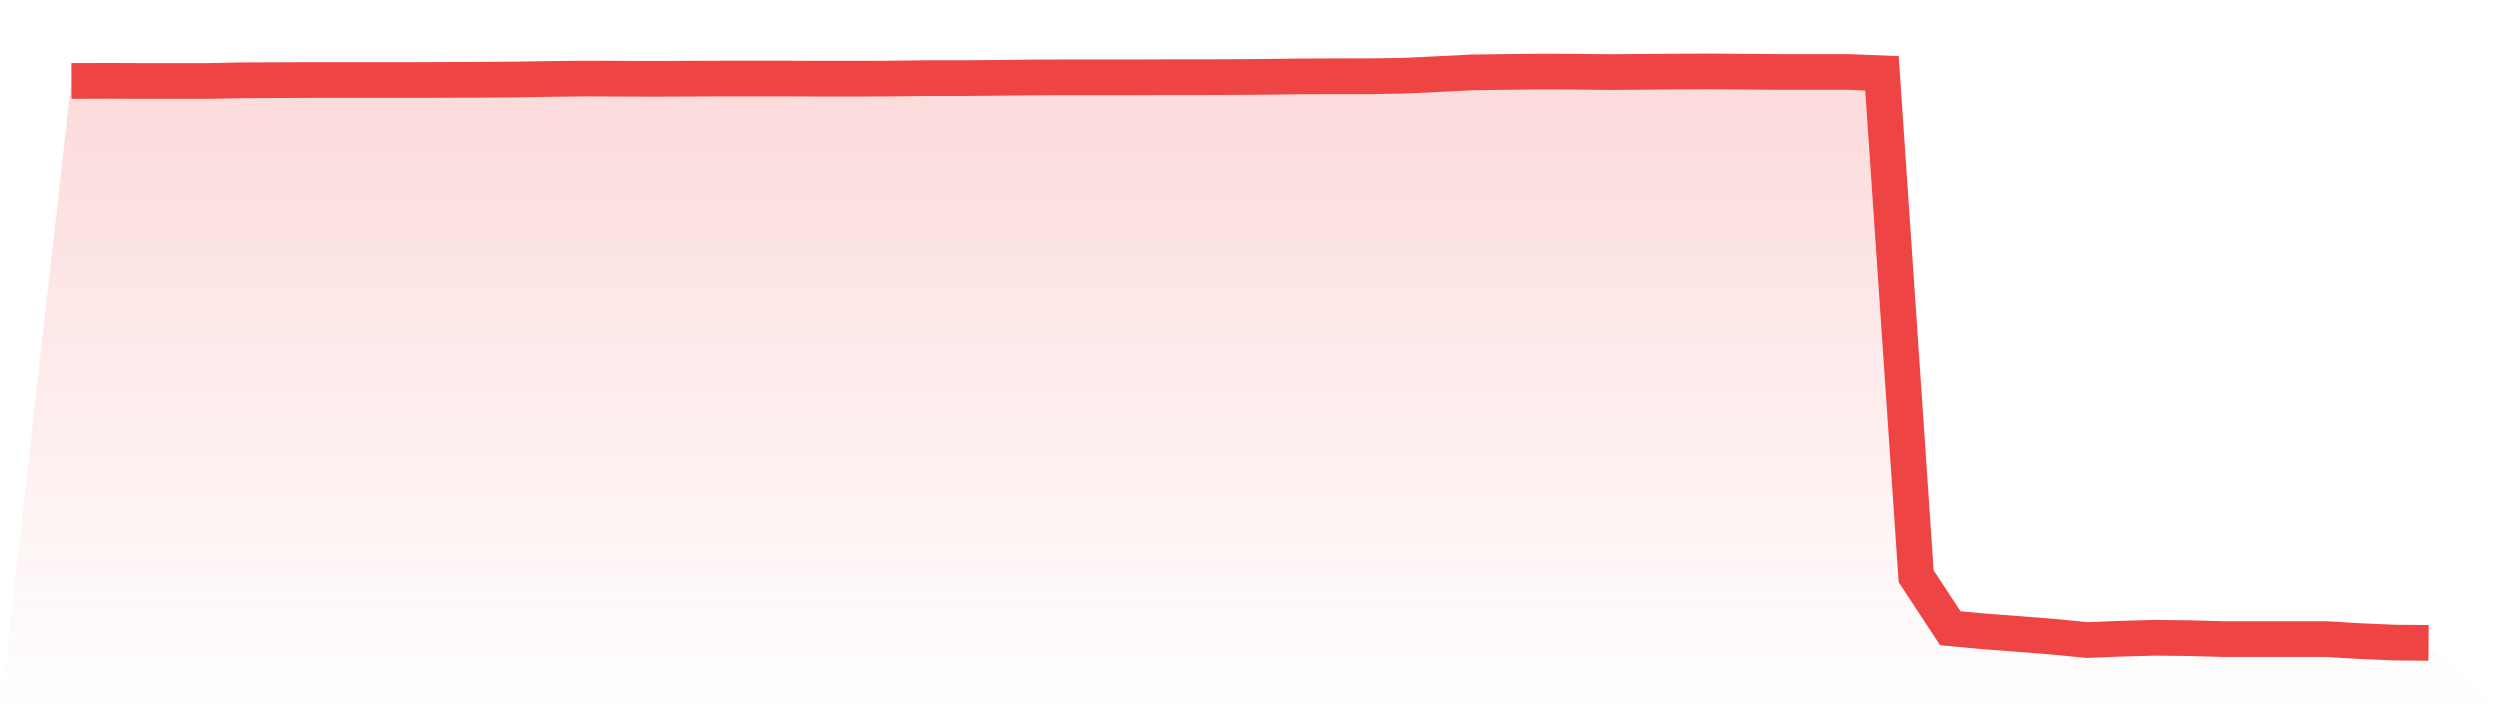 <svg viewBox="0 0 140 40" xmlns="http://www.w3.org/2000/svg">
<defs>
<linearGradient id="gradient" x1="0" x2="0" y1="0" y2="1">
<stop offset="0%" stop-color="#ef4444" stop-opacity="0.2"/>
<stop offset="100%" stop-color="#ef4444" stop-opacity="0"/>
</linearGradient>
</defs>
<path d="M4,4.534 L4,4.534 L5.913,4.527 L7.826,4.534 L9.739,4.534 L11.652,4.534 L13.565,4.497 L15.478,4.489 L17.391,4.482 L19.304,4.482 L21.217,4.482 L23.13,4.482 L25.043,4.474 L26.957,4.467 L28.87,4.452 L30.783,4.421 L32.696,4.399 L34.609,4.406 L36.522,4.414 L38.435,4.406 L40.348,4.399 L42.261,4.399 L44.174,4.399 L46.087,4.406 L48,4.406 L49.913,4.399 L51.826,4.376 L53.739,4.376 L55.652,4.361 L57.565,4.339 L59.478,4.331 L61.391,4.331 L63.304,4.331 L65.217,4.324 L67.13,4.324 L69.043,4.316 L70.957,4.301 L72.87,4.278 L74.783,4.271 L76.696,4.271 L78.609,4.241 L80.522,4.151 L82.435,4.053 L84.348,4.03 L86.261,4.008 L88.174,4.015 L90.087,4.038 L92,4.023 L93.913,4.008 L95.826,4 L97.739,4.015 L99.652,4.03 L101.565,4.03 L103.478,4.03 L105.391,4.105 L107.304,32.267 L109.217,35.18 L111.13,35.36 L113.043,35.503 L114.957,35.654 L116.87,35.842 L118.783,35.767 L120.696,35.714 L122.609,35.737 L124.522,35.789 L126.435,35.789 L128.348,35.789 L130.261,35.789 L132.174,35.902 L134.087,35.985 L136,36 L140,40 L0,40 z" fill="url(#gradient)"/>
<path d="M4,4.534 L4,4.534 L5.913,4.527 L7.826,4.534 L9.739,4.534 L11.652,4.534 L13.565,4.497 L15.478,4.489 L17.391,4.482 L19.304,4.482 L21.217,4.482 L23.13,4.482 L25.043,4.474 L26.957,4.467 L28.87,4.452 L30.783,4.421 L32.696,4.399 L34.609,4.406 L36.522,4.414 L38.435,4.406 L40.348,4.399 L42.261,4.399 L44.174,4.399 L46.087,4.406 L48,4.406 L49.913,4.399 L51.826,4.376 L53.739,4.376 L55.652,4.361 L57.565,4.339 L59.478,4.331 L61.391,4.331 L63.304,4.331 L65.217,4.324 L67.13,4.324 L69.043,4.316 L70.957,4.301 L72.87,4.278 L74.783,4.271 L76.696,4.271 L78.609,4.241 L80.522,4.151 L82.435,4.053 L84.348,4.03 L86.261,4.008 L88.174,4.015 L90.087,4.038 L92,4.023 L93.913,4.008 L95.826,4 L97.739,4.015 L99.652,4.03 L101.565,4.03 L103.478,4.03 L105.391,4.105 L107.304,32.267 L109.217,35.18 L111.13,35.36 L113.043,35.503 L114.957,35.654 L116.87,35.842 L118.783,35.767 L120.696,35.714 L122.609,35.737 L124.522,35.789 L126.435,35.789 L128.348,35.789 L130.261,35.789 L132.174,35.902 L134.087,35.985 L136,36" fill="none" stroke="#ef4444" stroke-width="2"/>
</svg>
